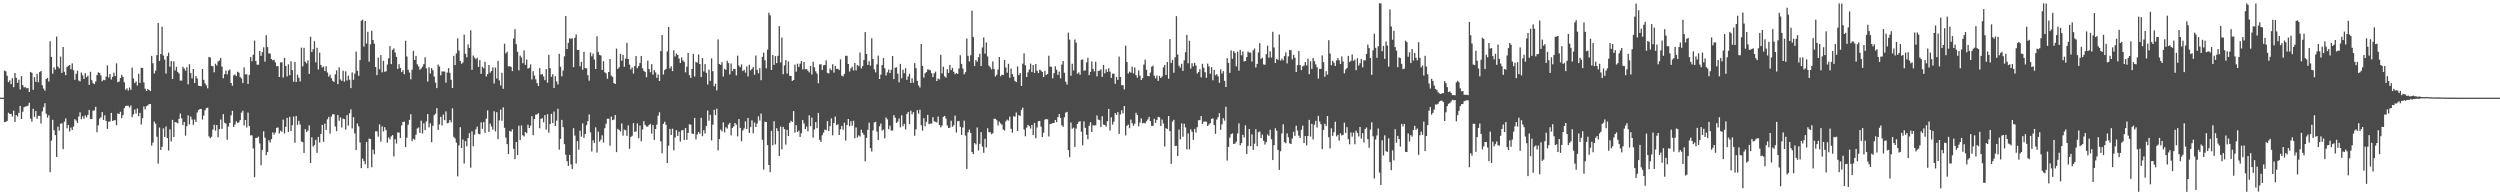 <?xml version="1.0" encoding="UTF-8"?>
<svg xmlns="http://www.w3.org/2000/svg" width="1920" height="150">
  <path d="M0 75.000h1v1.000H0zM1 75.000h1v1.000H1zM2 75.000h1v1.000H2zM3 54.150h1v39.657H3zM4 54.808h1v38.768H4zM5 58.146h1v34.670H5zM6 63.060h1v23.526H6zM7 61.673h1v25.899H7zM8 64.597h1v22.848H8zM9 60.120h1v29.389H9zM10 66.965h1v18.052H10zM11 56.059h1v37.570H11zM12 59.730h1v28.659H12zM13 63.586h1v25.854H13zM14 61.229h1v25.430H14zM15 68.723h1v12.644H15zM16 58.464h1v32.949H16zM17 65.318h1v20.473H17zM18 67.077h1v15.278H18zM19 66.987h1v14.755H19zM20 67.852h1v13.806H20zM21 67.530h1v13.605H21zM22 70.631h1v8.274H22zM23 55.251h1v35.873H23zM24 55.909h1v37.521H24zM25 68.979h1v14.580H25zM26 59.253h1v30.463H26zM27 62.854h1v22.433H27zM28 56.644h1v34.533H28zM29 63.172h1v25.794H29zM30 55.353h1v33.570H30zM31 54.474h1v40.336H31zM32 65.473h1v20.158H32zM33 68.044h1v14.284H33zM34 69.639h1v9.684H34zM35 60.651h1v26.680H35zM36 59.830h1v30.544H36zM37 62.629h1v25.888H37zM38 31.667h1v100.580H38zM39 43.660h1v64.304H39zM40 56.566h1v35.427H40zM41 51.744h1v48.322H41zM42 53.504h1v50.267H42zM43 28.036h1v92.511H43zM44 51.030h1v46.251H44zM45 52.473h1v47.839H45zM46 43.478h1v51.604H46zM47 55.977h1v38.711H47zM48 36.088h1v78.453H48zM49 55.109h1v38.347H49zM50 57.698h1v33.241H50zM51 51.388h1v47.155H51zM52 50.558h1v45.440H52zM53 49.904h1v50.985H53zM54 53.143h1v44.818H54zM55 48.680h1v51.101H55zM56 53.968h1v43.234H56zM57 61.296h1v30.271H57zM58 56.663h1v35.896H58zM59 54.286h1v40.116H59zM60 61.841h1v27.672H60zM61 62.449h1v23.810H61zM62 55.713h1v35.845H62zM63 57.846h1v31.438H63zM64 60.678h1v30.491H64zM65 56.209h1v32.420H65zM66 59.329h1v30.821H66zM67 58.058h1v30.193H67zM68 65.120h1v19.323H68zM69 55.150h1v36.126H69zM70 61.600h1v29.901H70zM71 63.890h1v21.151H71zM72 64.599h1v20.176H72zM73 62.577h1v19.498H73zM74 57.709h1v43.815H74zM75 55.577h1v40.708H75zM76 55.951h1v35.167H76zM77 57.981h1v32.109H77zM78 62.423h1v23.657H78zM79 61.268h1v30.849H79zM80 61.607h1v26.957H80zM81 58.834h1v34.063H81zM82 50.200h1v48.799H82zM83 59.515h1v33.971H83zM84 56.842h1v36.451H84zM85 61.009h1v25.731H85zM86 59.039h1v33.919H86zM87 55.830h1v36.526H87zM88 58.438h1v33.863H88zM89 48.658h1v47.528H89zM90 63.148h1v23.983H90zM91 62.592h1v24.937H91zM92 59.859h1v25.952H92zM93 57.443h1v33.359H93zM94 59.014h1v29.447H94zM95 63.254h1v19.857H95zM96 68.905h1v12.571H96zM97 67.816h1v13.299H97zM98 69.555h1v11.769H98zM99 67.214h1v15.334H99zM100 68.975h1v11.998H100zM101 51.932h1v38.084H101zM102 60.250h1v27.564H102zM103 63.738h1v20.379H103zM104 62.524h1v24.659H104zM105 65.647h1v17.725H105zM106 56.667h1v32.572H106zM107 63.657h1v23.002H107zM108 51.960h1v43.670H108zM109 52.241h1v38.586H109zM110 63.291h1v18.465H110zM111 68.106h1v15.896H111zM112 69.841h1v11.733H112zM113 68.423h1v12.591H113zM114 69.054h1v10.898H114zM115 69.929h1v9.919H115zM116 42.893h1v68.961H116zM117 48.569h1v60.924H117zM118 56.420h1v36.972H118zM119 54.259h1v40.740H119zM120 42.354h1v62.655H120zM121 17.603h1v108.035H121zM122 46.796h1v51.175H122zM123 41.448h1v73.767H123zM124 20.518h1v92.178H124zM125 42.648h1v55.979H125zM126 45.759h1v59.419H126zM127 56.447h1v40.744H127zM128 43.123h1v62.889H128zM129 40.452h1v75.135H129zM130 51.272h1v48.122H130zM131 46.828h1v61.779H131zM132 60.685h1v31.363H132zM133 47.101h1v58.168H133zM134 54.134h1v39.595H134zM135 51.237h1v42.825H135zM136 55.195h1v39.529H136zM137 56.494h1v34.783H137zM138 61.911h1v25.333H138zM139 61.837h1v29.039H139zM140 51.256h1v44.832H140zM141 52.681h1v41.017H141zM142 54.270h1v49.933H142zM143 51.659h1v45.295H143zM144 64.767h1v23.829H144zM145 49.355h1v46.222H145zM146 56.161h1v33.341H146zM147 60.202h1v31.590H147zM148 53.011h1v42.814H148zM149 63.694h1v28.097H149zM150 58.404h1v35.291H150zM151 60.299h1v26.109H151zM152 65.837h1v18.694H152zM153 66.044h1v17.714H153zM154 66.230h1v17.443H154zM155 52.977h1v38.887H155zM156 61.300h1v27.411H156zM157 64.016h1v20.733H157zM158 65.572h1v17.465H158zM159 67.828h1v14.870H159zM160 43.737h1v61.035H160zM161 44.149h1v61.976H161zM162 50.565h1v54.481H162zM163 50.907h1v48.637H163zM164 55.481h1v40.348H164zM165 48.908h1v51.455H165zM166 50.303h1v45.719H166zM167 47.272h1v58.223H167zM168 46.407h1v52.747H168zM169 44.429h1v47.364H169zM170 51.204h1v47.769H170zM171 60.104h1v27.570H171zM172 56.977h1v37.243H172zM173 54.171h1v40.746H173zM174 57.124h1v50.190H174zM175 54.207h1v42.964H175zM176 53.381h1v41.074H176zM177 63.744h1v24.831H177zM178 65.850h1v19.271H178zM179 57.872h1v39.724H179zM180 57.196h1v38.449H180zM181 58.402h1v34.803H181zM182 55.024h1v39.465H182zM183 55.791h1v38.045H183zM184 59.217h1v33.010H184zM185 60.272h1v26.248H185zM186 63.797h1v21.245H186zM187 51.692h1v44.683H187zM188 57.161h1v35.011H188zM189 57.110h1v40.800H189zM190 64.388h1v22.011H190zM191 57.512h1v39.231H191zM192 43.829h1v60.148H192zM193 47.057h1v56.865H193zM194 42.072h1v71.876H194zM195 31.104h1v104.956H195zM196 46.828h1v59.140H196zM197 49.663h1v56.159H197zM198 49.657h1v55.273H198zM199 39.171h1v70.995H199zM200 42.911h1v84.004H200zM201 40.038h1v75.040H201zM202 36.374h1v64.414H202zM203 47.323h1v58.467H203zM204 27.089h1v92.080H204zM205 36.128h1v80.602H205zM206 41.009h1v66.680H206zM207 41.169h1v68.220H207zM208 45.318h1v61.582H208zM209 46.271h1v55.411H209zM210 45.998h1v57.374H210zM211 47.918h1v53.856H211zM212 50.839h1v47.344H212zM213 50.813h1v47.067H213zM214 59.160h1v43.346H214zM215 47.873h1v52.484H215zM216 47.874h1v53.379H216zM217 59.505h1v32.356H217zM218 44.487h1v58.077H218zM219 50.640h1v46.760H219zM220 58.631h1v31.867H220zM221 49.384h1v52.063H221zM222 57.750h1v31.946H222zM223 47.058h1v53.584H223zM224 53.792h1v42.373H224zM225 62.759h1v26.785H225zM226 47.549h1v62.103H226zM227 62.967h1v26.087H227zM228 57.353h1v38.520H228zM229 59.663h1v33.126H229zM230 62.572h1v33.017H230zM231 36.546h1v72.173H231zM232 50.922h1v58.271H232zM233 36.728h1v80.737H233zM234 47.444h1v51.714H234zM235 48.671h1v52.676H235zM236 46.329h1v53.906H236zM237 56.741h1v39.494H237zM238 28.224h1v97.004H238zM239 39.966h1v65.486H239zM240 37.821h1v74.693H240zM241 31.664h1v79.766H241zM242 47.875h1v59.525H242zM243 36.682h1v80.715H243zM244 53.363h1v51.782H244zM245 40.439h1v69.012H245zM246 49.837h1v53.090H246zM247 51.807h1v44.137H247zM248 51.110h1v57.812H248zM249 54.600h1v40.382H249zM250 50.886h1v48.915H250zM251 55.655h1v35.973H251zM252 58.820h1v30.914H252zM253 57.310h1v45.363H253zM254 59.977h1v29.626H254zM255 62.053h1v25.703H255zM256 62.910h1v24.845H256zM257 57.066h1v40.047H257zM258 54.051h1v46.671H258zM259 64.555h1v23.774H259zM260 51.723h1v41.029H260zM261 60.978h1v29.248H261zM262 62.087h1v35.884H262zM263 54.270h1v36.794H263zM264 62.653h1v28.898H264zM265 54.788h1v44.742H265zM266 61.824h1v26.632H266zM267 58.056h1v38.396H267zM268 61.203h1v25.782H268zM269 67.706h1v16.256H269zM270 55.611h1v43.060H270zM271 61.307h1v28.671H271zM272 56.547h1v45.883H272zM273 39.655h1v75.616H273zM274 54.308h1v40.562H274zM275 58.167h1v38.846H275zM276 46.161h1v63.242H276zM277 15.874h1v113.252H277zM278 15.203h1v106.583H278zM279 35.809h1v87.865H279zM280 16.028h1v110.122H280zM281 33.422h1v75.636H281zM282 24.416h1v104.775H282zM283 47.352h1v59.099H283zM284 34.065h1v72.736H284zM285 23.626h1v104.840H285zM286 30.660h1v84.269H286zM287 33.565h1v84.963H287zM288 51.452h1v49.380H288zM289 57.689h1v43.197H289zM290 44.180h1v60.727H290zM291 53.194h1v42.362H291zM292 42.296h1v66.525H292zM293 55.543h1v41.492H293zM294 46.733h1v54.255H294zM295 55.105h1v42.599H295zM296 54.786h1v45.195H296zM297 49.566h1v60.050H297zM298 44.756h1v60.834H298zM299 35.440h1v71.644H299zM300 49.267h1v55.505H300zM301 38.244h1v65.534H301zM302 37.195h1v82.987H302zM303 40.352h1v66.543H303zM304 43.677h1v66.552H304zM305 52.955h1v48.731H305zM306 49.275h1v52.566H306zM307 52.186h1v53.844H307zM308 55.396h1v40.961H308zM309 53.907h1v39.758H309zM310 56.971h1v36.411H310zM311 31.291h1v81.657H311zM312 43.356h1v62.357H312zM313 53.536h1v42.220H313zM314 55.681h1v36.376H314zM315 60.939h1v26.743H315zM316 53.521h1v54.915H316zM317 39.056h1v67.543H317zM318 46.048h1v61.282H318zM319 42.883h1v60.590H319zM320 49.351h1v49.339H320zM321 51.057h1v46.849H321zM322 53.531h1v48.574H322zM323 52.566h1v40.099H323zM324 51.138h1v51.389H324zM325 49.197h1v45.451H325zM326 43.991h1v55.894H326zM327 52.544h1v40.689H327zM328 62.599h1v24.965H328zM329 51.697h1v46.151H329zM330 56.402h1v38.303H330zM331 52.278h1v56.906H331zM332 53.952h1v42.682H332zM333 58.758h1v29.676H333zM334 63.505h1v23.796H334zM335 67.708h1v15.329H335zM336 49.536h1v50.236H336zM337 51.071h1v44.493H337zM338 57.855h1v31.843H338zM339 54.857h1v41.518H339zM340 54.922h1v33.078H340zM341 54.944h1v37.390H341zM342 63.444h1v22.155H342zM343 55.695h1v39.022H343zM344 52.330h1v41.956H344zM345 55.929h1v36.198H345zM346 61.295h1v32.649H346zM347 67.586h1v15.628H347zM348 42.864h1v62.190H348zM349 50.042h1v56.310H349zM350 41.011h1v68.554H350zM351 29.428h1v105.977H351zM352 38.836h1v72.872H352zM353 46.870h1v50.804H353zM354 49.024h1v64.666H354zM355 47.994h1v59.176H355zM356 26.554h1v99.027H356zM357 41.320h1v67.073H357zM358 43.956h1v68.445H358zM359 34.074h1v71.958H359zM360 36.789h1v65.495H360zM361 23.315h1v105.473H361zM362 53.602h1v47.260H362zM363 42.664h1v69.647H363zM364 44.260h1v59.152H364zM365 45.476h1v53.837H365zM366 44.365h1v52.870H366zM367 51.424h1v51.359H367zM368 46.134h1v57.069H368zM369 56.741h1v37.281H369zM370 51.235h1v47.689H370zM371 52.465h1v41.340H371zM372 47.421h1v54.691H372zM373 58.701h1v32.495H373zM374 56.932h1v27.838H374zM375 49.922h1v51.420H375zM376 55.782h1v39.179H376zM377 54.514h1v42.588H377zM378 51.693h1v47.883H378zM379 64.160h1v21.342H379zM380 51.867h1v49.114H380zM381 60.323h1v25.869H381zM382 46.731h1v60.143H382zM383 61.741h1v30.740H383zM384 65.626h1v18.576H384zM385 55.930h1v36.829H385zM386 68.217h1v14.239H386zM387 33.592h1v64.578H387zM388 41.017h1v64.594H388zM389 39.744h1v70.955H389zM390 51.012h1v67.322H390zM391 50.866h1v49.654H391zM392 51.344h1v49.779H392zM393 54.568h1v44.737H393zM394 29.605h1v84.676H394zM395 22.430h1v99.856H395zM396 33.963h1v75.077H396zM397 39.782h1v79.264H397zM398 54.046h1v42.464H398zM399 42.711h1v64.872H399zM400 44.177h1v52.200H400zM401 48.547h1v55.322H401zM402 38.728h1v66.119H402zM403 49.771h1v51.624H403zM404 45.697h1v56.644H404zM405 52.706h1v43.104H405zM406 52.059h1v46.285H406zM407 49.532h1v46.977H407zM408 61.067h1v28.160H408zM409 54.617h1v49.241H409zM410 57.993h1v33.442H410zM411 60.933h1v27.028H411zM412 63.778h1v24.139H412zM413 66.006h1v20.955H413zM414 52.322h1v46.169H414zM415 57.239h1v33.996H415zM416 56.862h1v33.909H416zM417 58.708h1v35.223H417zM418 61.544h1v26.894H418zM419 53.098h1v46.373H419zM420 63.486h1v24.208H420zM421 42.063h1v59.852H421zM422 52.346h1v42.860H422zM423 59.030h1v28.378H423zM424 57.035h1v37.532H424zM425 67.643h1v18.060H425zM426 58.490h1v38.258H426zM427 62.548h1v30.128H427zM428 64.876h1v18.702H428zM429 41.289h1v73.640H429zM430 51.271h1v55.390H430zM431 58.630h1v33.447H431zM432 54.121h1v43.571H432zM433 43.272h1v67.403H433zM434 12.312h1v106.524H434zM435 37.683h1v86.115H435zM436 32.912h1v94.509H436zM437 29.379h1v89.585H437zM438 29.879h1v96.397H438zM439 29.415h1v100.344H439zM440 51.540h1v46.919H440zM441 29.049h1v75.064H441zM442 26.434h1v99.172H442zM443 38.340h1v70.068H443zM444 38.329h1v76.646H444zM445 50.918h1v49.425H445zM446 47.536h1v57.380H446zM447 53.570h1v41.193H447zM448 39.745h1v66.156H448zM449 52.268h1v50.663H449zM450 52.547h1v43.644H450zM451 57.729h1v35.294H451zM452 61.949h1v25.967H452zM453 40.295h1v61.397H453zM454 43.257h1v73.080H454zM455 41.162h1v66.626H455zM456 45.742h1v64.008H456zM457 53.006h1v44.809H457zM458 27.909h1v89.313H458zM459 40.043h1v61.099H459zM460 42.186h1v66.659H460zM461 42.616h1v64.607H461zM462 53.771h1v50.140H462zM463 47.013h1v62.475H463zM464 55.478h1v43.014H464zM465 56.335h1v38.745H465zM466 60.457h1v30.733H466zM467 55.289h1v35.920H467zM468 45.293h1v66.596H468zM469 58.061h1v31.509H469zM470 59.050h1v33.234H470zM471 63.806h1v28.029H471zM472 64.513h1v23.869H472zM473 37.323h1v79.530H473zM474 52.924h1v45.979H474zM475 51.686h1v48.103H475zM476 41.383h1v59.634H476zM477 46.658h1v48.150H477zM478 42.126h1v62.065H478zM479 51.270h1v48.304H479zM480 44.981h1v55.065H480zM481 32.882h1v71.480H481zM482 45.305h1v50.981H482zM483 49.675h1v64.597H483zM484 53.344h1v51.803H484zM485 51.752h1v52.521H485zM486 56.485h1v38.034H486zM487 50.734h1v50.572H487zM488 42.981h1v57.908H488zM489 52.386h1v42.434H489zM490 50.724h1v55.470H490zM491 48.442h1v47.951H491zM492 42.964h1v65.598H492zM493 52.452h1v46.970H493zM494 54.450h1v38.646H494zM495 55.236h1v40.722H495zM496 59.355h1v37.931H496zM497 46.566h1v50.611H497zM498 52.971h1v43.042H498zM499 55.457h1v39.667H499zM500 49.244h1v53.354H500zM501 57.357h1v38.689H501zM502 53.787h1v53.612H502zM503 55.610h1v43.475H503zM504 59.779h1v35.922H504zM505 57.206h1v31.608H505zM506 62.208h1v24.017H506zM507 39.245h1v69.406H507zM508 26.933h1v90.830H508zM509 57.258h1v37.882H509zM510 53.864h1v39.643H510zM511 52.899h1v42.994H511zM512 39.440h1v85.802H512zM513 20.710h1v91.193H513zM514 52.491h1v46.540H514zM515 50.915h1v52.746H515zM516 54.617h1v44.262H516zM517 38.594h1v76.883H517zM518 43.388h1v62.213H518zM519 41.074h1v58.933H519zM520 42.223h1v62.206H520zM521 44.934h1v56.218H521zM522 48.329h1v60.397H522zM523 44.047h1v56.120H523zM524 46.459h1v53.384H524zM525 47.532h1v59.990H525zM526 55.528h1v42.791H526zM527 51.224h1v56.137H527zM528 40.646h1v61.384H528zM529 57.700h1v37.737H529zM530 59.813h1v35.928H530zM531 52.957h1v49.588H531zM532 41.440h1v61.447H532zM533 58.790h1v31.852H533zM534 47.523h1v59.511H534zM535 48.132h1v55.205H535zM536 41.818h1v59.569H536zM537 49.132h1v53.637H537zM538 59.172h1v31.286H538zM539 44.513h1v60.088H539zM540 54.883h1v45.152H540zM541 49.205h1v53.317H541zM542 55.894h1v40.885H542zM543 64.901h1v20.003H543zM544 53.530h1v39.183H544zM545 62.103h1v26.062H545zM546 44.791h1v63.053H546zM547 54.659h1v41.151H547zM548 66.258h1v18.064H548zM549 64.289h1v24.137H549zM550 69.404h1v14.094H550zM551 30.234h1v85.277H551zM552 49.170h1v57.620H552zM553 49.834h1v49.708H553zM554 47.770h1v53.097H554zM555 58.785h1v35.238H555zM556 52.907h1v48.768H556zM557 53.602h1v44.125H557zM558 46.718h1v51.981H558zM559 48.471h1v47.203H559zM560 57.121h1v37.170H560zM561 48.779h1v55.158H561zM562 54.588h1v43.665H562zM563 52.854h1v44.245H563zM564 53.019h1v41.421H564zM565 57.885h1v37.836H565zM566 42.748h1v62.019H566zM567 50.365h1v41.068H567zM568 51.588h1v46.633H568zM569 49.434h1v59.033H569zM570 54.556h1v45.681H570zM571 53.552h1v45.173H571zM572 55.779h1v37.442H572zM573 51.001h1v48.086H573zM574 58.747h1v31.886H574zM575 49.750h1v52.360H575zM576 54.044h1v43.598H576zM577 52.931h1v39.496H577zM578 51.433h1v50.979H578zM579 57.377h1v36.677H579zM580 42.644h1v54.909H580zM581 53.613h1v41.300H581zM582 56.252h1v33.051H582zM583 52.322h1v40.296H583zM584 61.602h1v25.566H584zM585 43.670h1v63.707H585zM586 40.385h1v89.881H586zM587 46.292h1v47.135H587zM588 52.455h1v41.229H588zM589 38.136h1v73.283H589zM590 9.762h1v116.975H590zM591 11.783h1v120.480H591zM592 53.742h1v46.806H592zM593 42.297h1v69.256H593zM594 49.800h1v43.310H594zM595 43.112h1v67.791H595zM596 48.491h1v50.031H596zM597 42.869h1v57.789H597zM598 20.055h1v99.794H598zM599 47.970h1v49.244H599zM600 28.824h1v85.901H600zM601 57.056h1v40.358H601zM602 50.239h1v48.973H602zM603 46.113h1v64.933H603zM604 56.460h1v43.240H604zM605 47.159h1v57.308H605zM606 58.179h1v36.181H606zM607 58.383h1v34.389H607zM608 62.144h1v31.537H608zM609 61.425h1v23.850H609zM610 49.618h1v52.242H610zM611 55.018h1v41.112H611zM612 48.946h1v52.437H612zM613 51.361h1v48.968H613zM614 48.905h1v56.259H614zM615 46.804h1v55.598H615zM616 53.288h1v38.921H616zM617 47.588h1v47.247H617zM618 53.173h1v46.003H618zM619 53.026h1v44.216H619zM620 54.206h1v46.709H620zM621 55.600h1v32.921H621zM622 50.640h1v46.328H622zM623 57.266h1v33.074H623zM624 47.411h1v58.243H624zM625 51.720h1v47.742H625zM626 54.781h1v38.962H626zM627 56.551h1v41.856H627zM628 63.904h1v22.819H628zM629 49.461h1v57.925H629zM630 49.296h1v59.723H630zM631 53.763h1v50.105H631zM632 50.166h1v51.729H632zM633 49.850h1v49.670H633zM634 46.351h1v53.656H634zM635 55.941h1v37.030H635zM636 56.423h1v44.254H636zM637 52.580h1v44.236H637zM638 53.893h1v37.028H638zM639 49.339h1v54.579H639zM640 55.776h1v38.758H640zM641 50.618h1v38.918H641zM642 52.897h1v43.211H642zM643 52.786h1v42.611H643zM644 53.825h1v49.844H644zM645 45.554h1v53.781H645zM646 58.067h1v38.650H646zM647 58.654h1v40.959H647zM648 56.732h1v37.499H648zM649 42.856h1v65.147H649zM650 42.866h1v53.121H650zM651 49.153h1v42.258H651zM652 54.943h1v41.959H652zM653 52.555h1v40.552H653zM654 51.299h1v45.251H654zM655 54.100h1v38.688H655zM656 48.404h1v57.808H656zM657 54.108h1v43.833H657zM658 49.890h1v55.718H658zM659 50.816h1v53.151H659zM660 40.284h1v64.557H660zM661 52.560h1v47.064H661zM662 50.785h1v51.240H662zM663 46.026h1v57.521H663zM664 24.616h1v99.292H664zM665 41.413h1v64.449H665zM666 49.864h1v49.888H666zM667 46.993h1v47.204H667zM668 50.438h1v63.311H668zM669 29.418h1v86.971H669zM670 45.247h1v54.896H670zM671 53.271h1v40.733H671zM672 55.570h1v37.979H672zM673 49.428h1v51.627H673zM674 42.721h1v64.744H674zM675 60.674h1v36.352H675zM676 57.339h1v37.575H676zM677 49.956h1v50.388H677zM678 44.647h1v54.869H678zM679 52.388h1v53.829H679zM680 57.936h1v32.294H680zM681 55.564h1v36.155H681zM682 53.472h1v45.763H682zM683 56.182h1v40.296H683zM684 53.592h1v46.676H684zM685 42.958h1v57.323H685zM686 60.714h1v27.733H686zM687 52.037h1v38.311H687zM688 51.674h1v42.744H688zM689 56.601h1v36.814H689zM690 63.215h1v27.838H690zM691 49.040h1v48.744H691zM692 60.083h1v28.491H692zM693 53.460h1v43.474H693zM694 56.199h1v38.948H694zM695 52.382h1v47.025H695zM696 61.408h1v26.131H696zM697 58.759h1v27.213H697zM698 56.650h1v38.726H698zM699 63.769h1v21.239H699zM700 60.169h1v27.672H700zM701 63.551h1v22.643H701zM702 48.437h1v55.825H702zM703 52.389h1v46.939H703zM704 62.095h1v22.554H704zM705 65.627h1v21.651H705zM706 67.232h1v17.116H706zM707 33.840h1v62.385H707zM708 50.660h1v49.596H708zM709 59.601h1v31.183H709zM710 56.322h1v40.646H710zM711 55.359h1v38.150H711zM712 53.296h1v34.944H712zM713 53.492h1v41.859H713zM714 54.038h1v40.822H714zM715 56.224h1v38.712H715zM716 59.209h1v30.818H716zM717 56.297h1v36.857H717zM718 55.018h1v38.559H718zM719 62.242h1v31.787H719zM720 60.240h1v29.295H720zM721 60.998h1v35.049H721zM722 42.077h1v55.771H722zM723 56.421h1v39.990H723zM724 51.231h1v38.541H724zM725 58.613h1v30.427H725zM726 59.654h1v31.449H726zM727 53.171h1v43.166H727zM728 55.957h1v42.329H728zM729 49.816h1v48.183H729zM730 53.832h1v38.868H730zM731 52.144h1v45.232H731zM732 55.147h1v41.064H732zM733 56.985h1v31.800H733zM734 56.108h1v45.695H734zM735 56.707h1v36.476H735zM736 52.652h1v40.159H736zM737 42.391h1v55.060H737zM738 49.030h1v54.624H738zM739 52.623h1v45.311H739zM740 57.066h1v35.532H740zM741 55.374h1v48.763H741zM742 29.570h1v100.162H742zM743 42.867h1v58.762H743zM744 47.224h1v52.297H744zM745 42.463h1v59.622H745zM746 8.215h1v108.520H746zM747 28.463h1v89.844H747zM748 50.676h1v59.221H748zM749 46.065h1v64.879H749zM750 47.357h1v50.611H750zM751 43.888h1v71.655H751zM752 41.285h1v69.160H752zM753 50.707h1v50.784H753zM754 36.441h1v76.159H754zM755 28.788h1v88.587H755zM756 41.190h1v65.404H756zM757 32.618h1v80.620H757zM758 43.386h1v55.154H758zM759 50.383h1v51.178H759zM760 51.675h1v49.796H760zM761 53.284h1v49.814H761zM762 47.164h1v55.196H762zM763 53.030h1v38.233H763zM764 58.781h1v32.477H764zM765 57.469h1v34.869H765zM766 53.387h1v42.951H766zM767 43.752h1v49.680H767zM768 58.567h1v36.255H768zM769 57.346h1v38.525H769zM770 57.668h1v41.796H770zM771 46.018h1v54.255H771zM772 51.892h1v41.413H772zM773 55.823h1v36.062H773zM774 48.975h1v43.634H774zM775 59.678h1v29.928H775zM776 52.596h1v46.341H776zM777 57.010h1v44.918H777zM778 59.025h1v30.278H778zM779 62.171h1v27.423H779zM780 63.101h1v23.306H780zM781 51.029h1v49.576H781zM782 57.648h1v30.782H782zM783 56.065h1v32.958H783zM784 65.984h1v18.393H784zM785 48.910h1v33.777H785zM786 41.019h1v58.394H786zM787 50.161h1v54.472H787zM788 59.117h1v38.863H788zM789 55.544h1v40.348H789zM790 53.382h1v43.557H790zM791 48.856h1v49.871H791zM792 55.326h1v40.670H792zM793 49.856h1v53.917H793zM794 55.945h1v38.540H794zM795 49.099h1v57.134H795zM796 54.305h1v43.596H796zM797 56.140h1v36.925H797zM798 53.548h1v39.310H798zM799 54.152h1v43.060H799zM800 55.238h1v50.035H800zM801 59.227h1v42.709H801zM802 54.434h1v37.484H802zM803 57.652h1v33.756H803zM804 56.856h1v34.843H804zM805 42.816h1v61.967H805zM806 51.084h1v44.126H806zM807 51.357h1v43.690H807zM808 60.148h1v34.389H808zM809 56.179h1v38.257H809zM810 50.924h1v41.251H810zM811 53.520h1v40.278H811zM812 57.473h1v32.501H812zM813 54.995h1v32.591H813zM814 60.150h1v30.434H814zM815 49.569h1v46.700H815zM816 46.853h1v50.481H816zM817 55.860h1v34.158H817zM818 62.829h1v23.670H818zM819 64.994h1v20.908H819zM820 25.064h1v90.225H820zM821 30.391h1v90.349H821zM822 58.169h1v35.930H822zM823 48.952h1v49.917H823zM824 54.099h1v43.920H824zM825 30.319h1v82.531H825zM826 32.709h1v66.035H826zM827 56.666h1v38.584H827zM828 55.597h1v37.971H828zM829 57.398h1v35.707H829zM830 45.907h1v55.278H830zM831 45.662h1v66.010H831zM832 54.280h1v38.954H832zM833 54.024h1v44.187H833zM834 47.892h1v55.604H834zM835 44.324h1v62.562H835zM836 57.697h1v38.915H836zM837 55.154h1v38.763H837zM838 47.230h1v54.120H838zM839 52.918h1v43.254H839zM840 54.792h1v41.713H840zM841 47.483h1v48.658H841zM842 58.675h1v30.016H842zM843 54.427h1v37.413H843zM844 54.272h1v38.038H844zM845 53.229h1v44.338H845zM846 59.040h1v30.269H846zM847 49.886h1v45.782H847zM848 56.355h1v39.661H848zM849 53.172h1v44.070H849zM850 55.259h1v37.814H850zM851 52.444h1v31.235H851zM852 55.045h1v45.221H852zM853 59.802h1v30.316H853zM854 56.595h1v39.095H854zM855 56.541h1v36.902H855zM856 64.375h1v22.514H856zM857 59.058h1v29.175H857zM858 61.322h1v24.801H858zM859 43.457h1v59.440H859zM860 59.122h1v28.791H860zM861 65.436h1v19.239H861zM862 65.453h1v21.637H862zM863 68.649h1v12.748H863zM864 35.098h1v68.949H864zM865 47.553h1v49.056H865zM866 56.414h1v39.301H866zM867 55.057h1v43.384H867zM868 55.832h1v36.022H868zM869 51.216h1v43.443H869zM870 56.372h1v40.256H870zM871 51.815h1v43.188H871zM872 57.702h1v28.949H872zM873 59.670h1v28.629H873zM874 54.102h1v42.926H874zM875 58.068h1v36.035H875zM876 61.464h1v29.465H876zM877 60.016h1v34.639H877zM878 49.616h1v44.769H878zM879 45.774h1v49.119H879zM880 53.625h1v39.555H880zM881 58.308h1v33.505H881zM882 58.569h1v31.167H882zM883 55.694h1v37.268H883zM884 51.277h1v45.447H884zM885 50.452h1v46.206H885zM886 58.175h1v33.064H886zM887 60.152h1v34.217H887zM888 58.043h1v34.066H888zM889 62.089h1v27.680H889zM890 58.267h1v31.816H890zM891 59.883h1v36.905H891zM892 58.783h1v33.016H892zM893 51.780h1v43.113H893zM894 49.874h1v62.669H894zM895 57.580h1v40.900H895zM896 47.632h1v51.519H896zM897 60.441h1v28.663H897zM898 30.076h1v70.625H898zM899 48.346h1v77.473H899zM900 46.004h1v47.373H900zM901 55.860h1v36.157H901zM902 43.986h1v68.213H902zM903 12.392h1v99.578H903zM904 41.911h1v77.944H904zM905 50.421h1v49.118H905zM906 51.911h1v55.108H906zM907 48.929h1v45.850H907zM908 54.492h1v50.505H908zM909 46.348h1v48.705H909zM910 40.089h1v57.786H910zM911 26.761h1v87.916H911zM912 48.638h1v53.864H912zM913 31.284h1v83.465H913zM914 52.667h1v46.657H914zM915 48.560h1v52.662H915zM916 50.901h1v56.532H916zM917 48.230h1v50.812H917zM918 50.295h1v51.514H918zM919 56.490h1v41.185H919zM920 55.357h1v37.033H920zM921 53.092h1v39.150H921zM922 59.464h1v29.655H922zM923 49.015h1v46.166H923zM924 52.033h1v41.390H924zM925 55.428h1v37.979H925zM926 59.753h1v33.667H926zM927 48.871h1v47.878H927zM928 51.017h1v44.580H928zM929 56.615h1v38.029H929zM930 51.555h1v39.794H930zM931 61.669h1v29.194H931zM932 53.747h1v42.347H932zM933 57.823h1v44.929H933zM934 56.913h1v34.950H934zM935 58.649h1v31.389H935zM936 63.574h1v23.337H936zM937 53.238h1v46.454H937zM938 56.504h1v38.923H938zM939 54.627h1v36.206H939zM940 62.047h1v30.622H940zM941 66.852h1v15.144H941zM942 44.633h1v78.696H942zM943 48.258h1v64.578H943zM944 55.968h1v49.720H944zM945 38.708h1v64.321H945zM946 45.219h1v57.200H946zM947 39.263h1v71.306H947zM948 40.576h1v69.660H948zM949 50.918h1v57.880H949zM950 39.671h1v62.840H950zM951 54.269h1v40.430H951zM952 38.267h1v73.295H952zM953 42.434h1v67.418H953zM954 39.503h1v64.066H954zM955 47.273h1v58.316H955zM956 46.871h1v49.437H956zM957 43.806h1v74.448H957zM958 39.507h1v72.525H958zM959 40.440h1v58.645H959zM960 40.355h1v71.894H960zM961 47.267h1v55.918H961zM962 38.642h1v76.475H962zM963 37.196h1v73.207H963zM964 51.799h1v47.407H964zM965 49.106h1v63.138H965zM966 40.238h1v61.306H966zM967 33.138h1v67.826H967zM968 45.185h1v60.823H968zM969 44.363h1v58.963H969zM970 49.481h1v58.645H970zM971 49.783h1v61.288H971zM972 41.641h1v67.529H972zM973 35.050h1v68.230H973zM974 44.274h1v60.083H974zM975 39.379h1v60.288H975zM976 44.211h1v62.739H976zM977 24.423h1v98.509H977zM978 36.433h1v75.152H978zM979 48.408h1v50.096H979zM980 45.176h1v55.210H980zM981 45.965h1v69.208H981zM982 26.515h1v104.000H982zM983 46.555h1v69.613H983zM984 45.020h1v57.488H984zM985 46.341h1v49.091H985zM986 43.105h1v66.017H986zM987 40.265h1v69.816H987zM988 48.695h1v53.737H988zM989 43.308h1v62.153H989zM990 38.296h1v71.828H990zM991 38.621h1v72.009H991zM992 45.639h1v60.769H992zM993 42.069h1v59.149H993zM994 44.334h1v60.004H994zM995 55.331h1v41.207H995zM996 50.084h1v50.206H996zM997 39.220h1v65.013H997zM998 49.989h1v56.008H998zM999 53.822h1v45.872H999zM1000 50.933h1v45.592H1000zM1001 50.315h1v59.615H1001zM1002 47.620h1v56.859H1002zM1003 50.248h1v61.419H1003zM1004 45.056h1v59.416H1004zM1005 56.967h1v35.110H1005zM1006 47.072h1v57.860H1006zM1007 52.886h1v42.204H1007zM1008 44.511h1v62.573H1008zM1009 47.008h1v48.805H1009zM1010 49.430h1v43.408H1010zM1011 51.612h1v46.320H1011zM1012 60.345h1v28.643H1012zM1013 52.966h1v40.414H1013zM1014 52.890h1v42.527H1014zM1015 42.534h1v72.012H1015zM1016 47.729h1v52.066H1016zM1017 58.955h1v36.089H1017zM1018 54.675h1v42.193H1018zM1019 57.329h1v31.788H1019zM1020 30.860h1v74.517H1020zM1021 41.100h1v72.942H1021zM1022 50.149h1v48.400H1022zM1023 46.804h1v57.533H1023zM1024 48.191h1v53.294H1024zM1025 50.685h1v42.802H1025zM1026 46.442h1v58.303H1026zM1027 44.612h1v58.944H1027zM1028 46.265h1v61.776H1028zM1029 49.201h1v53.303H1029zM1030 43.385h1v60.679H1030zM1031 47.283h1v56.343H1031zM1032 56.314h1v37.892H1032zM1033 53.367h1v48.687H1033zM1034 52.161h1v45.504H1034zM1035 42.928h1v63.952H1035zM1036 47.688h1v63.150H1036zM1037 46.628h1v55.166H1037zM1038 41.886h1v63.071H1038zM1039 46.754h1v55.073H1039zM1040 45.785h1v64.992H1040zM1041 53.895h1v46.466H1041zM1042 44.627h1v57.452H1042zM1043 50.324h1v54.462H1043zM1044 48.540h1v48.964H1044zM1045 45.298h1v61.211H1045zM1046 51.719h1v50.582H1046zM1047 46.272h1v63.177H1047zM1048 46.404h1v52.682H1048zM1049 41.496h1v56.415H1049zM1050 34.231h1v72.689H1050zM1051 36.943h1v76.518H1051zM1052 44.546h1v54.980H1052zM1053 57.494h1v36.470H1053zM1054 38.614h1v66.100H1054zM1055 25.930h1v111.154H1055zM1056 36.710h1v70.458H1056zM1057 44.394h1v59.638H1057zM1058 35.542h1v63.100H1058zM1059 2.533h1v130.037H1059zM1060 2.642h1v139.504H1060zM1061 39.360h1v68.361H1061zM1062 35.242h1v84.168H1062zM1063 45.187h1v58.754H1063zM1064 31.798h1v84.327H1064zM1065 34.947h1v81.714H1065zM1066 51.147h1v55.085H1066zM1067 7.236h1v117.229H1067zM1068 20.328h1v110.391H1068zM1069 30.508h1v84.957H1069zM1070 23.708h1v99.503H1070zM1071 36.223h1v63.023H1071zM1072 38.906h1v70.701H1072zM1073 51.633h1v52.697H1073zM1074 44.094h1v62.701H1074zM1075 44.659h1v67.878H1075zM1076 49.063h1v46.044H1076zM1077 53.110h1v43.995H1077zM1078 52.752h1v42.445H1078zM1079 31.180h1v85.493H1079zM1080 32.365h1v84.401H1080zM1081 43.572h1v58.921H1081zM1082 40.172h1v68.535H1082zM1083 48.443h1v55.299H1083zM1084 37.676h1v67.270H1084zM1085 46.487h1v53.387H1085zM1086 40.638h1v56.048H1086zM1087 44.410h1v55.260H1087zM1088 46.342h1v52.352H1088zM1089 32.422h1v86.508H1089zM1090 44.436h1v59.447H1090zM1091 51.732h1v49.289H1091zM1092 50.281h1v53.300H1092zM1093 57.955h1v35.444H1093zM1094 42.875h1v73.217H1094zM1095 51.103h1v53.417H1095zM1096 57.045h1v39.026H1096zM1097 64.131h1v20.929H1097zM1098 67.969h1v14.235H1098zM1099 60.551h1v27.498H1099zM1100 62.161h1v24.498H1100zM1101 65.614h1v18.525H1101zM1102 68.313h1v11.986H1102zM1103 69.045h1v11.174H1103zM1104 70.851h1v8.792H1104zM1105 71.776h1v6.262H1105zM1106 72.176h1v5.200H1106zM1107 71.583h1v5.712H1107zM1108 71.554h1v6.859H1108zM1109 62.383h1v30.568H1109zM1110 63.869h1v22.421H1110zM1111 66.935h1v14.575H1111zM1112 70.732h1v8.989H1112zM1113 70.150h1v9.009H1113zM1114 71.496h1v6.496H1114zM1115 73.056h1v3.585H1115zM1116 73.053h1v4.071H1116zM1117 73.147h1v3.642H1117zM1118 63.240h1v29.966H1118zM1119 61.979h1v26.460H1119zM1120 63.200h1v21.923H1120zM1121 67.889h1v13.562H1121zM1122 70.087h1v9.931H1122zM1123 69.938h1v9.841H1123zM1124 72.777h1v4.952H1124zM1125 72.813h1v4.576H1125zM1126 72.776h1v4.182H1126zM1127 73.053h1v3.993H1127zM1128 16.835h1v111.590H1128zM1129 27.105h1v90.609H1129zM1130 33.440h1v86.057H1130zM1131 49.535h1v45.468H1131zM1132 49.981h1v45.142H1132zM1133 38.947h1v77.662H1133zM1134 46.646h1v58.608H1134zM1135 52.506h1v45.759H1135zM1136 58.601h1v36.274H1136zM1137 45.856h1v57.052H1137zM1138 28.923h1v85.827H1138zM1139 29.837h1v82.575H1139zM1140 53.024h1v56.014H1140zM1141 42.019h1v67.155H1141zM1142 43.961h1v69.364H1142zM1143 33.088h1v90.701H1143zM1144 37.280h1v63.834H1144zM1145 36.912h1v88.289H1145zM1146 43.083h1v65.702H1146zM1147 45.624h1v66.767H1147zM1148 41.314h1v69.491H1148zM1149 49.745h1v58.882H1149zM1150 34.194h1v77.302H1150zM1151 45.236h1v66.640H1151zM1152 48.812h1v55.506H1152zM1153 50.833h1v48.198H1153zM1154 57.477h1v38.123H1154zM1155 52.969h1v48.472H1155zM1156 53.505h1v40.248H1156zM1157 42.609h1v70.372H1157zM1158 36.988h1v78.276H1158zM1159 33.015h1v74.749H1159zM1160 34.331h1v78.336H1160zM1161 47.262h1v59.873H1161zM1162 50.866h1v50.329H1162zM1163 48.194h1v48.898H1163zM1164 60.002h1v33.757H1164zM1165 47.693h1v49.528H1165zM1166 56.914h1v33.437H1166zM1167 36.450h1v79.384H1167zM1168 57.902h1v34.456H1168zM1169 44.841h1v50.814H1169zM1170 42.115h1v55.500H1170zM1171 47.365h1v57.490H1171zM1172 29.538h1v80.474H1172zM1173 25.299h1v109.985H1173zM1174 44.329h1v58.215H1174zM1175 22.027h1v97.938H1175zM1176 42.859h1v63.663H1176zM1177 18.713h1v113.930H1177zM1178 22.063h1v90.466H1178zM1179 43.311h1v68.334H1179zM1180 41.640h1v73.194H1180zM1181 41.412h1v70.399H1181zM1182 15.693h1v118.120H1182zM1183 37.528h1v71.807H1183zM1184 30.439h1v93.118H1184zM1185 35.095h1v87.482H1185zM1186 33.886h1v74.581H1186zM1187 48.340h1v53.553H1187zM1188 39.816h1v74.138H1188zM1189 46.242h1v65.158H1189zM1190 56.015h1v41.719H1190zM1191 44.005h1v57.106H1191zM1192 49.365h1v46.030H1192zM1193 42.250h1v62.353H1193zM1194 28.222h1v83.123H1194zM1195 28.126h1v82.727H1195zM1196 27.663h1v89.048H1196zM1197 40.959h1v65.818H1197zM1198 47.932h1v69.478H1198zM1199 35.460h1v75.864H1199zM1200 49.122h1v52.242H1200zM1201 48.244h1v48.487H1201zM1202 54.633h1v39.823H1202zM1203 46.643h1v56.319H1203zM1204 26.055h1v85.371H1204zM1205 33.548h1v76.143H1205zM1206 36.686h1v71.874H1206zM1207 47.271h1v51.991H1207zM1208 39.619h1v76.171H1208zM1209 17.140h1v108.496H1209zM1210 15.507h1v114.836H1210zM1211 24.340h1v93.827H1211zM1212 48.457h1v54.045H1212zM1213 44.453h1v64.536H1213zM1214 45.859h1v59.926H1214zM1215 52.333h1v48.412H1215zM1216 17.187h1v116.241H1216zM1217 24.487h1v99.366H1217zM1218 39.333h1v69.672H1218zM1219 38.886h1v66.148H1219zM1220 44.182h1v74.714H1220zM1221 29.751h1v83.702H1221zM1222 50.275h1v58.635H1222zM1223 33.078h1v83.878H1223zM1224 50.768h1v59.033H1224zM1225 47.375h1v58.483H1225zM1226 50.727h1v53.703H1226zM1227 53.322h1v53.724H1227zM1228 48.938h1v53.539H1228zM1229 55.643h1v45.537H1229zM1230 59.959h1v35.221H1230zM1231 52.525h1v41.682H1231zM1232 58.192h1v33.554H1232zM1233 54.247h1v44.241H1233zM1234 52.405h1v40.956H1234zM1235 45.033h1v70.710H1235zM1236 33.149h1v74.618H1236zM1237 37.529h1v76.329H1237zM1238 33.810h1v78.537H1238zM1239 40.644h1v64.944H1239zM1240 38.550h1v64.361H1240zM1241 49.537h1v52.158H1241zM1242 48.517h1v58.851H1242zM1243 40.973h1v69.689H1243zM1244 38.758h1v75.228H1244zM1245 36.849h1v80.187H1245zM1246 50.538h1v61.830H1246zM1247 50.802h1v47.983H1247zM1248 57.730h1v38.700H1248zM1249 53.185h1v41.429H1249zM1250 41.394h1v57.874H1250zM1251 46.334h1v66.996H1251zM1252 57.184h1v44.327H1252zM1253 37.822h1v68.143H1253zM1254 26.721h1v86.418H1254zM1255 12.737h1v116.309H1255zM1256 2.750h1v133.919H1256zM1257 28.746h1v104.670H1257zM1258 7.850h1v115.132H1258zM1259 25.236h1v86.057H1259zM1260 22.005h1v106.528H1260zM1261 28.151h1v102.270H1261zM1262 19.056h1v116.065H1262zM1263 16.749h1v125.898H1263zM1264 38.972h1v63.641H1264zM1265 31.498h1v87.565H1265zM1266 32.131h1v97.923H1266zM1267 38.118h1v85.792H1267zM1268 18.498h1v100.194H1268zM1269 33.975h1v67.734H1269zM1270 21.179h1v108.567H1270zM1271 38.995h1v75.872H1271zM1272 34.212h1v70.028H1272zM1273 49.377h1v52.753H1273zM1274 46.991h1v72.023H1274zM1275 38.670h1v78.528H1275zM1276 31.203h1v93.833H1276zM1277 42.857h1v70.958H1277zM1278 22.426h1v113.298H1278zM1279 27.350h1v93.869H1279zM1280 35.456h1v90.683H1280zM1281 35.599h1v78.294H1281zM1282 41.009h1v73.221H1282zM1283 49.837h1v49.736H1283zM1284 45.701h1v60.128H1284zM1285 44.685h1v71.802H1285zM1286 35.972h1v69.803H1286zM1287 42.212h1v56.447H1287zM1288 45.242h1v53.934H1288zM1289 36.106h1v80.837H1289zM1290 32.626h1v82.685H1290zM1291 36.640h1v79.900H1291zM1292 15.153h1v110.755H1292zM1293 26.272h1v86.860H1293zM1294 32.568h1v102.219H1294zM1295 29.781h1v104.333H1295zM1296 29.060h1v90.776H1296zM1297 43.881h1v63.992H1297zM1298 47.460h1v58.240H1298zM1299 49.453h1v58.807H1299zM1300 39.471h1v71.219H1300zM1301 49.865h1v59.589H1301zM1302 43.316h1v68.956H1302zM1303 45.742h1v52.443H1303zM1304 40.976h1v70.376H1304zM1305 49.599h1v57.975H1305zM1306 51.646h1v45.981H1306zM1307 40.413h1v63.250H1307zM1308 47.931h1v50.958H1308zM1309 44.875h1v60.329H1309zM1310 51.574h1v50.277H1310zM1311 52.654h1v53.434H1311zM1312 58.550h1v35.039H1312zM1313 54.672h1v46.092H1313zM1314 28.749h1v86.224H1314zM1315 34.816h1v78.705H1315zM1316 32.609h1v78.739H1316zM1317 32.560h1v84.718H1317zM1318 50.992h1v43.551H1318zM1319 46.020h1v51.881H1319zM1320 58.561h1v31.507H1320zM1321 44.497h1v56.329H1321zM1322 47.088h1v54.035H1322zM1323 38.808h1v83.419H1323zM1324 26.169h1v73.534H1324zM1325 56.616h1v36.609H1325zM1326 43.976h1v68.999H1326zM1327 38.946h1v66.688H1327zM1328 24.420h1v82.814H1328zM1329 25.530h1v105.338H1329zM1330 34.377h1v71.147H1330zM1331 21.078h1v91.763H1331zM1332 34.528h1v98.031H1332zM1333 18.436h1v100.770H1333zM1334 12.078h1v120.496H1334zM1335 42.386h1v70.759H1335zM1336 42.421h1v76.685H1336zM1337 28.619h1v90.732H1337zM1338 9.549h1v134.966H1338zM1339 18.142h1v98.286H1339zM1340 37.396h1v77.430H1340zM1341 24.552h1v100.365H1341zM1342 34.114h1v89.808H1342zM1343 38.226h1v73.094H1343zM1344 38.216h1v77.855H1344zM1345 37.629h1v69.078H1345zM1346 37.067h1v71.599H1346zM1347 41.450h1v66.732H1347zM1348 44.744h1v62.275H1348zM1349 46.184h1v59.938H1349zM1350 36.996h1v69.248H1350zM1351 25.279h1v88.842H1351zM1352 35.395h1v84.503H1352zM1353 23.059h1v96.494H1353zM1354 39.555h1v80.780H1354zM1355 30.148h1v97.550H1355zM1356 37.348h1v74.187H1356zM1357 42.597h1v66.053H1357zM1358 32.164h1v80.987H1358zM1359 52.713h1v49.420H1359zM1360 44.058h1v80.742H1360zM1361 22.366h1v90.943H1361zM1362 31.998h1v82.259H1362zM1363 39.938h1v71.586H1363zM1364 54.916h1v38.665H1364zM1365 30.981h1v88.114H1365zM1366 9.851h1v118.806H1366zM1367 12.627h1v130.432H1367zM1368 25.233h1v83.385H1368zM1369 46.869h1v54.830H1369zM1370 29.768h1v84.687H1370zM1371 47.406h1v57.677H1371zM1372 5.933h1v128.061H1372zM1373 11.223h1v121.612H1373zM1374 31.460h1v77.584H1374zM1375 21.324h1v92.517H1375zM1376 32.683h1v82.772H1376zM1377 29.699h1v103.319H1377zM1378 35.251h1v76.426H1378zM1379 29.796h1v91.465H1379zM1380 26.991h1v95.781H1380zM1381 48.034h1v64.293H1381zM1382 44.136h1v78.277H1382zM1383 50.715h1v57.510H1383zM1384 44.056h1v66.179H1384zM1385 53.348h1v54.330H1385zM1386 52.533h1v51.269H1386zM1387 45.632h1v67.671H1387zM1388 53.733h1v44.025H1388zM1389 59.917h1v39.322H1389zM1390 53.758h1v46.059H1390zM1391 50.718h1v45.473H1391zM1392 29.300h1v100.065H1392zM1393 38.111h1v69.973H1393zM1394 15.098h1v99.037H1394zM1395 32.941h1v77.752H1395zM1396 44.548h1v63.578H1396zM1397 33.790h1v80.860H1397zM1398 54.022h1v44.409H1398zM1399 43.330h1v76.934H1399zM1400 36.228h1v72.797H1400zM1401 42.308h1v72.779H1401zM1402 24.077h1v108.396H1402zM1403 49.539h1v59.655H1403zM1404 47.346h1v69.670H1404zM1405 54.058h1v44.725H1405zM1406 47.563h1v64.416H1406zM1407 39.149h1v78.935H1407zM1408 49.035h1v56.108H1408zM1409 33.867h1v71.595H1409zM1410 42.046h1v62.983H1410zM1411 21.212h1v101.522H1411zM1412 2.602h1v129.609H1412zM1413 38.195h1v85.814H1413zM1414 2.737h1v127.464H1414zM1415 19.404h1v100.188H1415zM1416 26.101h1v116.777H1416zM1417 25.209h1v100.834H1417zM1418 33.703h1v92.154H1418zM1419 21.025h1v122.571H1419zM1420 8.772h1v106.113H1420zM1421 33.147h1v92.772H1421zM1422 31.834h1v102.675H1422zM1423 31.885h1v93.663H1423zM1424 33.388h1v87.888H1424zM1425 47.331h1v67.031H1425zM1426 33.975h1v89.864H1426zM1427 32.555h1v85.526H1427zM1428 40.538h1v59.294H1428zM1429 45.342h1v62.920H1429zM1430 52.122h1v46.227H1430zM1431 34.567h1v84.095H1431zM1432 39.076h1v68.939H1432zM1433 26.707h1v89.968H1433zM1434 19.037h1v105.015H1434zM1435 23.871h1v102.210H1435zM1436 27.040h1v101.196H1436zM1437 33.804h1v84.210H1437zM1438 35.595h1v83.283H1438zM1439 34.050h1v74.466H1439zM1440 38.790h1v65.869H1440zM1441 37.849h1v79.299H1441zM1442 43.741h1v61.450H1442zM1443 47.552h1v50.618H1443zM1444 43.445h1v52.985H1444zM1445 43.435h1v62.893H1445zM1446 22.341h1v95.522H1446zM1447 40.434h1v67.810H1447zM1448 25.848h1v81.960H1448zM1449 35.656h1v79.833H1449zM1450 29.052h1v86.069H1450zM1451 26.621h1v110.516H1451zM1452 23.977h1v94.511H1452zM1453 41.052h1v64.230H1453zM1454 37.299h1v72.542H1454zM1455 42.606h1v68.782H1455zM1456 32.157h1v74.800H1456zM1457 42.090h1v71.621H1457zM1458 40.710h1v76.513H1458zM1459 33.779h1v82.838H1459zM1460 42.827h1v59.201H1460zM1461 42.173h1v62.069H1461zM1462 52.415h1v47.701H1462zM1463 40.406h1v63.128H1463zM1464 45.553h1v56.584H1464zM1465 40.082h1v81.322H1465zM1466 46.509h1v58.273H1466zM1467 48.652h1v51.658H1467zM1468 47.860h1v55.039H1468zM1469 52.517h1v48.076H1469zM1470 24.996h1v88.683H1470zM1471 34.291h1v82.049H1471zM1472 24.931h1v90.065H1472zM1473 26.585h1v87.586H1473zM1474 44.158h1v67.537H1474zM1475 45.406h1v55.519H1475zM1476 53.217h1v48.963H1476zM1477 56.748h1v41.854H1477zM1478 46.085h1v58.911H1478zM1479 48.675h1v47.506H1479zM1480 37.258h1v91.589H1480zM1481 51.854h1v41.463H1481zM1482 40.414h1v59.376H1482zM1483 45.416h1v61.719H1483zM1484 50.338h1v50.206H1484zM1485 25.338h1v99.814H1485zM1486 19.560h1v109.817H1486zM1487 43.866h1v65.782H1487zM1488 25.766h1v97.891H1488zM1489 51.011h1v56.493H1489zM1490 13.498h1v131.173H1490zM1491 36.863h1v78.231H1491zM1492 34.570h1v83.127H1492zM1493 21.678h1v87.920H1493zM1494 42.399h1v67.356H1494zM1495 12.766h1v122.895H1495zM1496 37.386h1v67.752H1496zM1497 20.485h1v105.047H1497zM1498 32.094h1v93.473H1498zM1499 27.770h1v91.524H1499zM1500 36.822h1v69.642H1500zM1501 34.183h1v77.845H1501zM1502 38.095h1v76.915H1502zM1503 42.824h1v70.765H1503zM1504 39.177h1v71.921H1504zM1505 52.437h1v56.609H1505zM1506 37.988h1v67.902H1506zM1507 29.867h1v86.668H1507zM1508 26.959h1v83.824H1508zM1509 24.609h1v93.209H1509zM1510 40.136h1v86.158H1510zM1511 34.521h1v88.042H1511zM1512 39.142h1v82.193H1512zM1513 46.053h1v56.982H1513zM1514 39.083h1v78.947H1514zM1515 37.355h1v75.082H1515zM1516 36.585h1v67.325H1516zM1517 20.055h1v100.096H1517zM1518 36.953h1v74.484H1518zM1519 37.665h1v74.720H1519zM1520 53.414h1v47.815H1520zM1521 42.924h1v75.455H1521zM1522 16.242h1v109.123H1522zM1523 6.975h1v133.433H1523zM1524 27.062h1v113.319H1524zM1525 47.395h1v62.538H1525zM1526 39.596h1v70.972H1526zM1527 42.210h1v64.880H1527zM1528 48.011h1v51.827H1528zM1529 18.684h1v107.279H1529zM1530 28.552h1v95.248H1530zM1531 29.748h1v91.999H1531zM1532 28.001h1v89.976H1532zM1533 44.407h1v66.125H1533zM1534 28.281h1v90.263H1534zM1535 42.443h1v63.298H1535zM1536 40.764h1v81.715H1536zM1537 39.729h1v64.422H1537zM1538 43.161h1v60.501H1538zM1539 48.907h1v65.132H1539zM1540 41.263h1v62.321H1540zM1541 47.432h1v59.345H1541zM1542 50.030h1v60.205H1542zM1543 49.418h1v61.399H1543zM1544 52.274h1v59.358H1544zM1545 49.181h1v42.993H1545zM1546 52.889h1v42.511H1546zM1547 56.494h1v39.102H1547zM1548 37.086h1v80.199H1548zM1549 33.089h1v78.909H1549zM1550 32.139h1v90.445H1550zM1551 33.243h1v84.643H1551zM1552 41.155h1v75.618H1552zM1553 41.430h1v63.134H1553zM1554 44.499h1v64.717H1554zM1555 49.510h1v53.573H1555zM1556 20.533h1v89.912H1556zM1557 31.296h1v90.224H1557zM1558 30.621h1v91.628H1558zM1559 47.626h1v56.707H1559zM1560 51.466h1v62.790H1560zM1561 50.986h1v51.561H1561zM1562 54.317h1v44.734H1562zM1563 40.828h1v71.765H1563zM1564 37.371h1v77.658H1564zM1565 37.817h1v67.346H1565zM1566 37.016h1v64.543H1566zM1567 29.347h1v89.176H1567zM1568 8.669h1v122.474H1568zM1569 2.594h1v129.883H1569zM1570 26.127h1v107.003H1570zM1571 2.712h1v127.741H1571zM1572 35.192h1v81.235H1572zM1573 15.748h1v125.126H1573zM1574 23.838h1v101.609H1574zM1575 22.591h1v106.755H1575zM1576 9.846h1v125.971H1576zM1577 35.103h1v72.386H1577zM1578 32.847h1v96.533H1578zM1579 26.949h1v100.455H1579zM1580 20.505h1v102.282H1580zM1581 34.516h1v82.785H1581zM1582 21.383h1v117.920H1582zM1583 25.389h1v86.784H1583zM1584 46.292h1v57.651H1584zM1585 43.518h1v57.563H1585zM1586 48.122h1v51.282H1586zM1587 35.235h1v74.528H1587zM1588 32.092h1v94.256H1588zM1589 19.036h1v101.477H1589zM1590 41.930h1v76.258H1590zM1591 17.164h1v110.533H1591zM1592 24.657h1v101.251H1592zM1593 29.556h1v94.795H1593zM1594 30.346h1v83.017H1594zM1595 42.331h1v65.024H1595zM1596 50.610h1v49.584H1596zM1597 44.390h1v67.875H1597zM1598 35.931h1v75.595H1598zM1599 43.879h1v66.791H1599zM1600 42.096h1v62.827H1600zM1601 39.273h1v62.901H1601zM1602 24.127h1v91.689H1602zM1603 39.237h1v80.095H1603zM1604 38.616h1v67.818H1604zM1605 25.209h1v92.603H1605zM1606 39.572h1v74.985H1606zM1607 27.240h1v112.516H1607zM1608 10.025h1v119.009H1608zM1609 28.461h1v94.749H1609zM1610 27.742h1v92.406H1610zM1611 35.558h1v69.754H1611zM1612 36.790h1v75.953H1612zM1613 39.182h1v78.250H1613zM1614 39.866h1v73.089H1614zM1615 26.707h1v92.450H1615zM1616 42.287h1v69.200H1616zM1617 33.626h1v74.606H1617zM1618 47.907h1v54.671H1618zM1619 47.506h1v60.258H1619zM1620 42.872h1v66.700H1620zM1621 45.334h1v53.105H1621zM1622 36.414h1v91.925H1622zM1623 39.620h1v78.391H1623zM1624 34.789h1v77.666H1624zM1625 29.755h1v77.389H1625zM1626 47.142h1v70.195H1626zM1627 22.885h1v97.868H1627zM1628 33.046h1v84.432H1628zM1629 32.116h1v77.455H1629zM1630 39.901h1v68.659H1630zM1631 49.129h1v53.941H1631zM1632 45.291h1v53.047H1632zM1633 49.711h1v43.630H1633zM1634 44.376h1v59.744H1634zM1635 43.013h1v63.636H1635zM1636 31.778h1v105.616H1636zM1637 53.911h1v43.585H1637zM1638 47.722h1v48.762H1638zM1639 49.102h1v50.386H1639zM1640 49.420h1v48.444H1640zM1641 44.067h1v70.686H1641zM1642 12.818h1v134.466H1642zM1643 32.194h1v81.963H1643zM1644 13.172h1v114.205H1644zM1645 35.463h1v87.698H1645zM1646 30.354h1v89.766H1646zM1647 23.793h1v112.665H1647zM1648 44.888h1v63.908H1648zM1649 33.532h1v77.957H1649zM1650 38.711h1v67.198H1650zM1651 9.066h1v132.495H1651zM1652 32.381h1v91.372H1652zM1653 33.781h1v89.851H1653zM1654 23.357h1v103.037H1654zM1655 31.952h1v96.564H1655zM1656 28.390h1v83.684H1656zM1657 28.365h1v82.667H1657zM1658 44.205h1v61.659H1658zM1659 46.860h1v64.817H1659zM1660 48.371h1v59.897H1660zM1661 38.350h1v76.385H1661zM1662 30.146h1v82.925H1662zM1663 35.903h1v83.209H1663zM1664 12.016h1v114.331H1664zM1665 35.323h1v81.746H1665zM1666 34.721h1v80.603H1666zM1667 36.071h1v87.321H1667zM1668 36.720h1v94.704H1668zM1669 31.172h1v84.892H1669zM1670 55.860h1v43.826H1670zM1671 40.578h1v70.996H1671zM1672 48.172h1v50.222H1672zM1673 23.072h1v95.298H1673zM1674 28.487h1v95.389H1674zM1675 35.721h1v84.618H1675zM1676 31.236h1v87.599H1676zM1677 55.419h1v39.287H1677zM1678 34.948h1v77.598H1678zM1679 16.397h1v130.953H1679zM1680 19.466h1v118.043H1680zM1681 38.129h1v84.459H1681zM1682 41.517h1v72.798H1682zM1683 40.870h1v69.179H1683zM1684 45.177h1v62.067H1684zM1685 25.020h1v95.194H1685zM1686 26.511h1v119.340H1686zM1687 39.022h1v83.699H1687zM1688 28.475h1v86.561H1688zM1689 35.776h1v80.881H1689zM1690 40.720h1v70.299H1690zM1691 30.573h1v81.415H1691zM1692 36.505h1v83.998H1692zM1693 31.210h1v86.023H1693zM1694 40.105h1v62.205H1694zM1695 39.624h1v76.439H1695zM1696 39.357h1v74.520H1696zM1697 40.319h1v66.267H1697zM1698 36.137h1v80.076H1698zM1699 49.181h1v47.078H1699zM1700 42.741h1v76.968H1700zM1701 45.978h1v56.338H1701zM1702 41.996h1v64.032H1702zM1703 37.726h1v72.563H1703zM1704 41.665h1v70.103H1704zM1705 19.918h1v99.073H1705zM1706 28.798h1v95.000H1706zM1707 28.856h1v88.722H1707zM1708 38.590h1v83.840H1708zM1709 46.602h1v57.514H1709zM1710 39.439h1v71.474H1710zM1711 43.709h1v62.705H1711zM1712 39.641h1v70.876H1712zM1713 22.388h1v99.680H1713zM1714 28.170h1v86.763H1714zM1715 27.985h1v106.997H1715zM1716 43.385h1v74.621H1716zM1717 49.407h1v59.126H1717zM1718 52.211h1v47.889H1718zM1719 43.755h1v79.514H1719zM1720 31.603h1v94.036H1720zM1721 37.218h1v74.647H1721zM1722 28.398h1v92.356H1722zM1723 31.073h1v80.698H1723zM1724 8.563h1v124.614H1724zM1725 2.642h1v144.645H1725zM1726 3.723h1v116.120H1726zM1727 15.003h1v122.990H1727zM1728 37.379h1v80.231H1728zM1729 25.031h1v103.294H1729zM1730 20.194h1v112.592H1730zM1731 20.394h1v102.627H1731zM1732 2.700h1v141.399H1732zM1733 27.275h1v100.774H1733zM1734 19.631h1v127.495H1734zM1735 17.093h1v125.325H1735zM1736 20.740h1v112.699H1736zM1737 21.056h1v119.449H1737zM1738 33.714h1v92.602H1738zM1739 29.064h1v100.568H1739zM1740 34.314h1v74.902H1740zM1741 40.562h1v69.357H1741zM1742 46.665h1v61.211H1742zM1743 43.637h1v63.009H1743zM1744 23.946h1v91.114H1744zM1745 15.171h1v118.468H1745zM1746 34.831h1v89.201H1746zM1747 15.335h1v124.634H1747zM1748 24.181h1v106.127H1748zM1749 31.622h1v91.902H1749zM1750 27.634h1v95.342H1750zM1751 34.703h1v83.416H1751zM1752 33.175h1v86.663H1752zM1753 44.276h1v68.629H1753zM1754 31.130h1v89.868H1754zM1755 32.477h1v85.060H1755zM1756 39.641h1v78.936H1756zM1757 28.871h1v84.820H1757zM1758 39.553h1v76.172H1758zM1759 27.418h1v80.481H1759zM1760 41.645h1v63.844H1760zM1761 36.118h1v72.129H1761zM1762 34.364h1v85.110H1762zM1763 16.091h1v100.984H1763zM1764 15.602h1v118.388H1764zM1765 16.772h1v105.869H1765zM1766 25.840h1v88.817H1766zM1767 47.144h1v54.892H1767zM1768 30.592h1v86.801H1768zM1769 25.909h1v93.383H1769zM1770 44.688h1v65.893H1770zM1771 45.678h1v59.201H1771zM1772 50.510h1v52.815H1772zM1773 36.891h1v72.579H1773zM1774 48.698h1v54.280H1774zM1775 53.683h1v42.104H1775zM1776 53.962h1v51.920H1776zM1777 59.338h1v29.181H1777zM1778 41.867h1v63.086H1778zM1779 39.521h1v64.869H1779zM1780 33.838h1v79.135H1780zM1781 39.443h1v69.787H1781zM1782 44.200h1v60.574H1782zM1783 35.850h1v73.055H1783zM1784 40.767h1v65.649H1784zM1785 31.762h1v90.433H1785zM1786 35.863h1v78.421H1786zM1787 39.216h1v72.392H1787zM1788 37.605h1v73.745H1788zM1789 42.593h1v65.448H1789zM1790 32.898h1v80.161H1790zM1791 35.282h1v75.389H1791zM1792 34.378h1v75.639H1792zM1793 30.727h1v87.200H1793zM1794 39.528h1v67.827H1794zM1795 38.869h1v74.628H1795zM1796 38.957h1v70.788H1796zM1797 33.334h1v80.373H1797zM1798 28.208h1v93.035H1798zM1799 30.755h1v85.613H1799zM1800 24.288h1v92.476H1800zM1801 34.114h1v80.771H1801zM1802 26.093h1v90.137H1802zM1803 15.952h1v118.711H1803zM1804 26.595h1v94.960H1804zM1805 27.742h1v87.933H1805zM1806 36.692h1v74.870H1806zM1807 40.768h1v61.904H1807zM1808 47.466h1v52.756H1808zM1809 50.084h1v49.287H1809zM1810 47.501h1v53.011H1810zM1811 56.102h1v38.500H1811zM1812 55.457h1v45.097H1812zM1813 54.264h1v44.846H1813zM1814 51.678h1v45.870H1814zM1815 42.188h1v88.817H1815zM1816 44.523h1v68.172H1816zM1817 29.427h1v111.778H1817zM1818 35.893h1v76.727H1818zM1819 42.721h1v61.044H1819zM1820 30.133h1v97.804H1820zM1821 45.547h1v64.160H1821zM1822 32.124h1v99.661H1822zM1823 21.008h1v100.428H1823zM1824 33.897h1v77.970H1824zM1825 33.601h1v76.199H1825zM1826 39.781h1v60.244H1826zM1827 45.803h1v72.604H1827zM1828 49.919h1v54.699H1828zM1829 50.616h1v46.821H1829zM1830 55.230h1v42.330H1830zM1831 50.702h1v37.280H1831zM1832 63.617h1v24.385H1832zM1833 58.461h1v25.579H1833zM1834 62.211h1v24.960H1834zM1835 66.053h1v17.238H1835zM1836 63.910h1v19.094H1836zM1837 69.933h1v10.699H1837zM1838 68.218h1v12.562H1838zM1839 69.482h1v9.994H1839zM1840 69.278h1v10.210H1840zM1841 69.680h1v9.012H1841zM1842 71.413h1v6.406H1842zM1843 69.829h1v9.498H1843zM1844 73.117h1v4.412H1844zM1845 72.069h1v5.398H1845zM1846 72.347h1v4.622H1846zM1847 72.586h1v4.825H1847zM1848 73.710h1v3.060H1848zM1849 73.394h1v3.346H1849zM1850 73.950h1v2.767H1850zM1851 74.024h1v1.902H1851zM1852 73.713h1v2.811H1852zM1853 73.403h1v2.694H1853zM1854 73.938h1v2.048H1854zM1855 73.874h1v1.973H1855zM1856 74.335h1v1.459H1856zM1857 74.224h1v1.678H1857zM1858 74.119h1v1.721H1858zM1859 74.482h1v1.000H1859zM1860 74.567h1v1.000H1860zM1861 74.595h1v1.000H1861zM1862 74.602h1v1.000H1862zM1863 74.467h1v1.000H1863zM1864 74.545h1v1.000H1864zM1865 74.650h1v1.000H1865zM1866 74.698h1v1.000H1866zM1867 74.711h1v1.000H1867zM1868 74.794h1v1.000H1868zM1869 74.791h1v1.000H1869zM1870 74.790h1v1.000H1870zM1871 74.878h1v1.000H1871zM1872 74.753h1v1.000H1872zM1873 74.827h1v1.000H1873zM1874 74.854h1v1.000H1874zM1875 74.882h1v1.000H1875zM1876 74.845h1v1.000H1876zM1877 74.915h1v1.000H1877zM1878 74.915h1v1.000H1878zM1879 74.941h1v1.000H1879zM1880 74.958h1v1.000H1880zM1881 74.916h1v1.000H1881zM1882 74.957h1v1.000H1882zM1883 74.962h1v1.000H1883zM1884 74.967h1v1.000H1884zM1885 74.978h1v1.000H1885zM1886 74.972h1v1.000H1886zM1887 74.985h1v1.000H1887zM1888 74.986h1v1.000H1888zM1889 74.992h1v1.000H1889zM1890 74.993h1v1.000H1890zM1891 74.995h1v1.000H1891zM1892 74.997h1v1.000H1892zM1893 74.996h1v1.000H1893zM1894 74.996h1v1.000H1894zM1895 74.998h1v1.000H1895zM1896 74.998h1v1.000H1896zM1897 74.998h1v1.000H1897zM1898 74.999h1v1.000H1898zM1899 74.998h1v1.000H1899zM1900 74.999h1v1.000H1900zM1901 74.998h1v1.000H1901zM1902 74.999h1v1.000H1902zM1903 74.999h1v1.000H1903zM1904 74.999h1v1.000H1904zM1905 74.999h1v1.000H1905zM1906 75.000h1v1.000H1906zM1907 74.999h1v1.000H1907zM1908 74.999h1v1.000H1908zM1909 75.000h1v1.000H1909zM1910 75.000h1v1.000H1910zM1911 75.000h1v1.000H1911zM1912 75.000h1v1.000H1912zM1913 75.000h1v1.000H1913zM1914 75.000h1v1.000H1914zM1915 75.000h1v1.000H1915zM1916 75.000h1v1.000H1916zM1917 75.000h1v1.000H1917zM1918 75.000h1v1.000H1918zM1919 75.000h1v1.000H1919z" fill="#4a4a4a"></path>
</svg>
